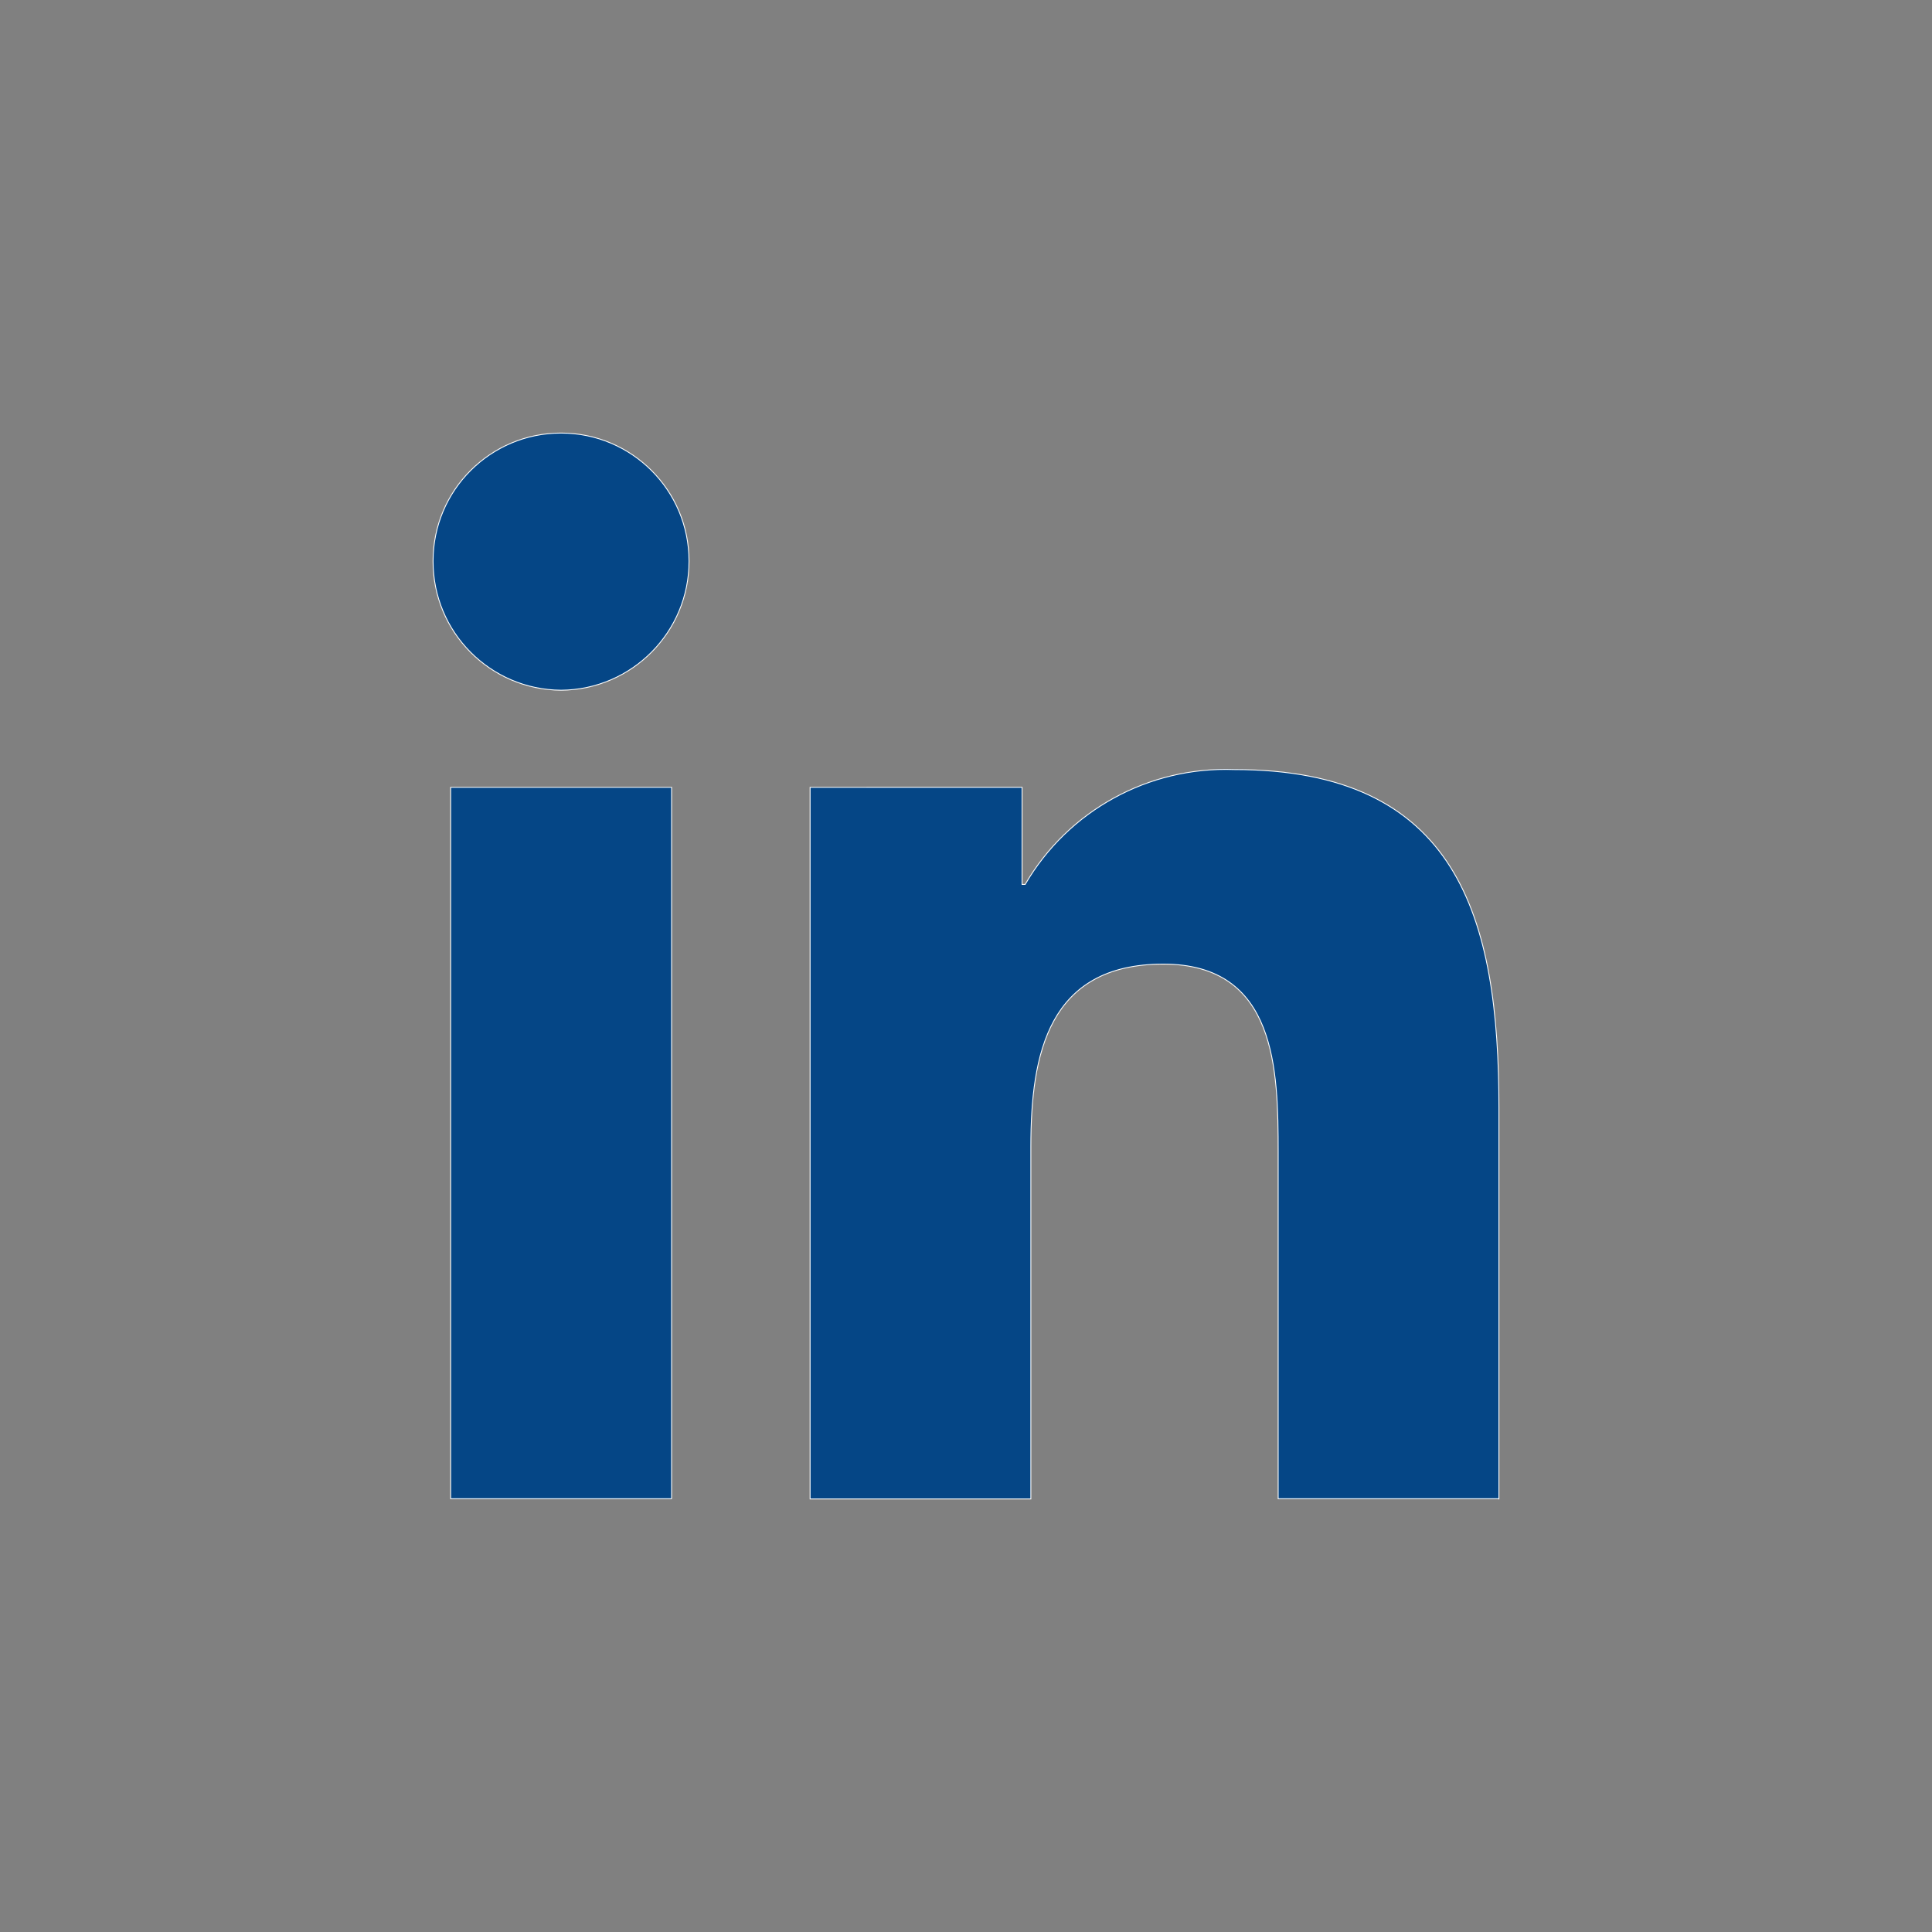 <svg xmlns="http://www.w3.org/2000/svg" viewBox="0 0 1120.2 1120.2" style="enable-background:new 0 0 1120.2 1120.2" xml:space="preserve"><rect x="0" y="0" width="1120.2" height="1120.2" fill="#808080" stroke="none"/><path d="M389.4 869.1V456.5H261.3V869h128.1zm-64.1-468.9c41.1-.3 74.3-33.8 74.2-74.9 0-41-33.2-74.2-74.2-74.2s-74.2 33.2-74.2 74.2c-.1 41.2 33.1 74.6 74.2 74.9zM869 869.1h.1V642.5c0-111-23.9-196.3-153.5-196.3-49.6-1.8-96.2 23.7-121.2 66.6h-1.8v-56.3H469.7v412.6h128V664.8c0-53.8 10.2-105.8 76.8-105.8 65.7 0 66.6 61.4 66.6 109.2V869H869z" style="fill:#054686;stroke:#fff;stroke-width:.5"/></svg>